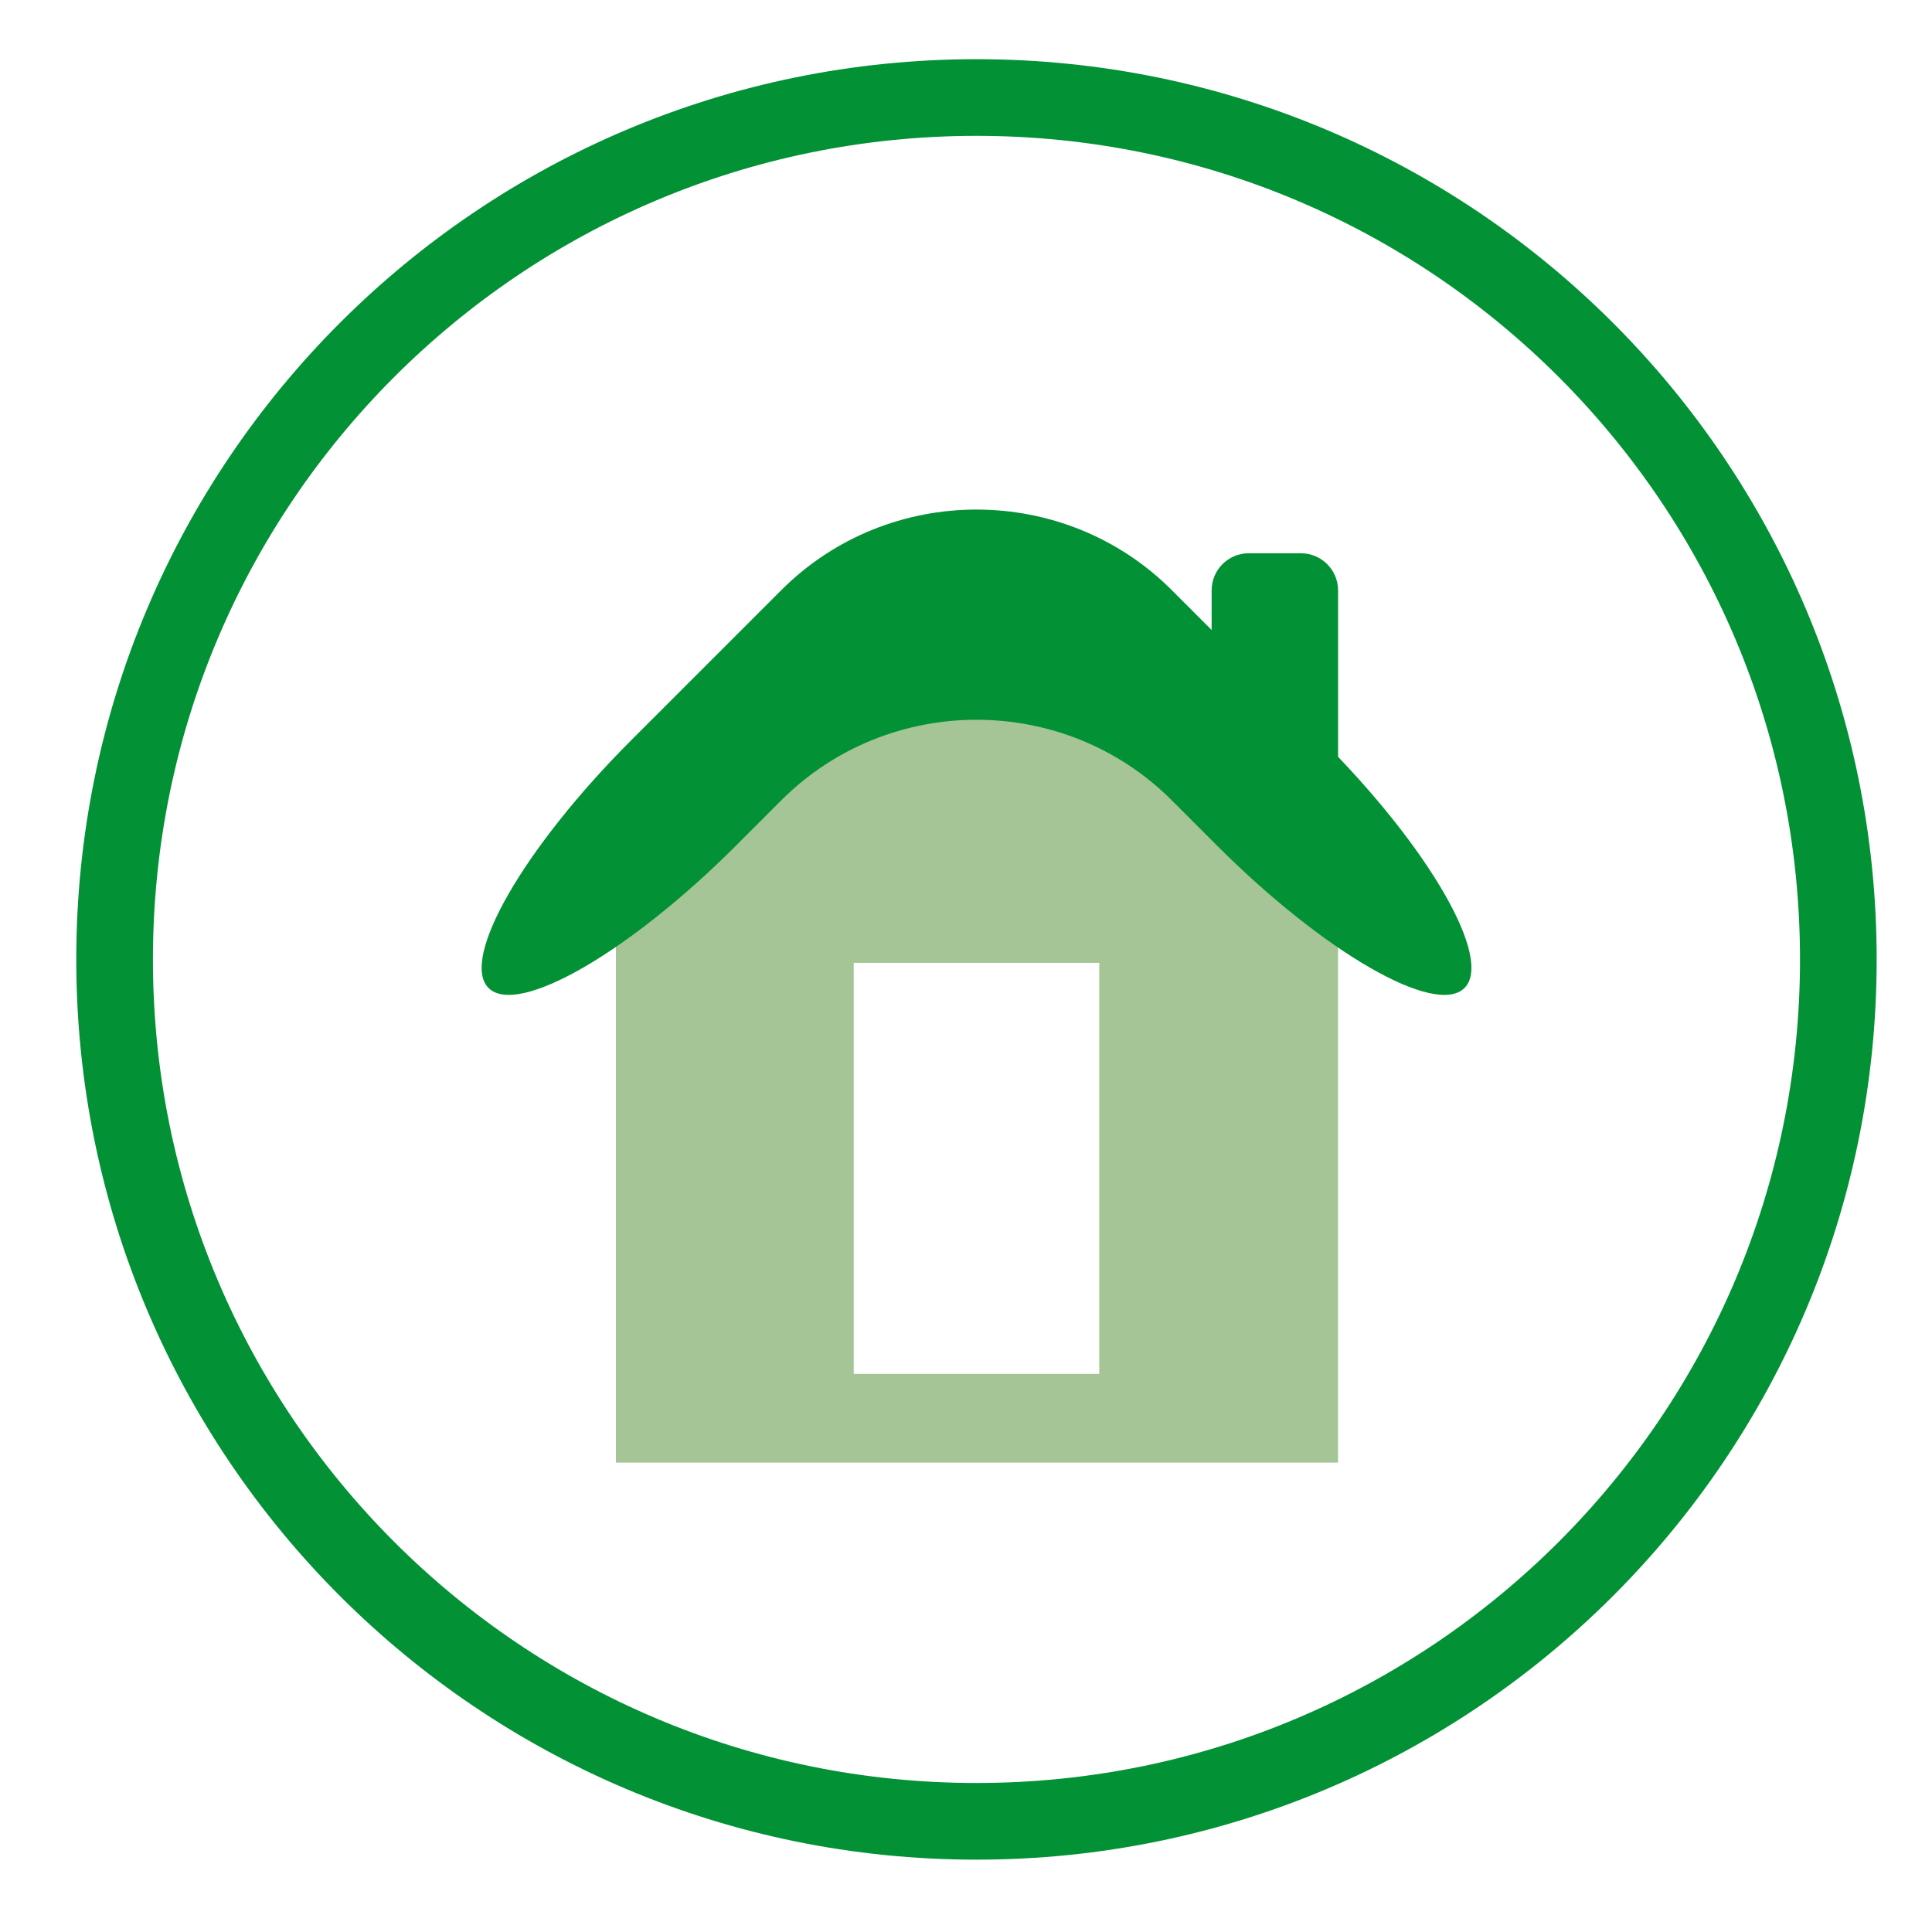 <?xml version="1.0" encoding="UTF-8" standalone="no"?>
<!DOCTYPE svg PUBLIC "-//W3C//DTD SVG 1.1//EN" "http://www.w3.org/Graphics/SVG/1.1/DTD/svg11.dtd">
<svg width="100%" height="100%" viewBox="0 0 63 63" version="1.1" xmlns="http://www.w3.org/2000/svg" xmlns:xlink="http://www.w3.org/1999/xlink" xml:space="preserve" style="fill-rule:evenodd;clip-rule:evenodd;stroke-miterlimit:1.414;">
    <g transform="matrix(1,0,0,1,-389,-267)">
        <path d="M448.946,298.287C448.946,313.808 436.362,326.391 420.842,326.391C405.318,326.391 392.737,313.807 392.737,298.287C392.737,282.764 405.318,270.18 420.842,270.18C436.362,270.18 448.946,282.764 448.946,298.287" style="fill:none;stroke-width:2.5px;stroke:rgb(3,145,54);"/>
    </g>
    <g transform="matrix(1,0,0,1,-389,-267)">
        <path d="M432.632,297.17L432.632,314.694L409.084,314.694L409.084,297.17L409.054,297.17L414.951,291.59L420.843,286.012L426.736,291.59L432.632,297.17ZM424.845,298.398L416.839,298.398L416.839,311.8L424.845,311.8L424.845,298.398Z" style="fill:rgb(165,197,150);fill-rule:nonzero;"/>
    </g>
    <g transform="matrix(1,0,0,1,-389,-267)">
        <path d="M414.479,293.096C417.98,289.596 423.707,289.596 427.208,293.096L428.678,294.567C432.179,298.067 435.814,300.158 436.755,299.217C437.698,298.274 435.606,294.639 432.105,291.139L427.209,286.242C423.708,282.742 417.98,282.741 414.48,286.241L409.582,291.139C406.082,294.639 403.989,298.274 404.931,299.217C405.874,300.157 409.508,298.067 413.009,294.567L414.479,293.096Z" style="fill:rgb(3,145,54);fill-rule:nonzero;"/>
    </g>
    <g transform="matrix(1,0,0,1,-389,-267)">
        <path d="M432.633,291.65C432.633,292.32 432.089,292.863 431.419,292.863L429.721,292.863C429.051,292.863 428.51,292.32 428.51,291.65L428.51,286.252C428.51,285.582 429.051,285.041 429.721,285.041L431.419,285.041C432.089,285.041 432.633,285.582 432.633,286.252L432.633,291.65Z" style="fill:rgb(3,145,54);fill-rule:nonzero;"/>
    </g>
</svg>
